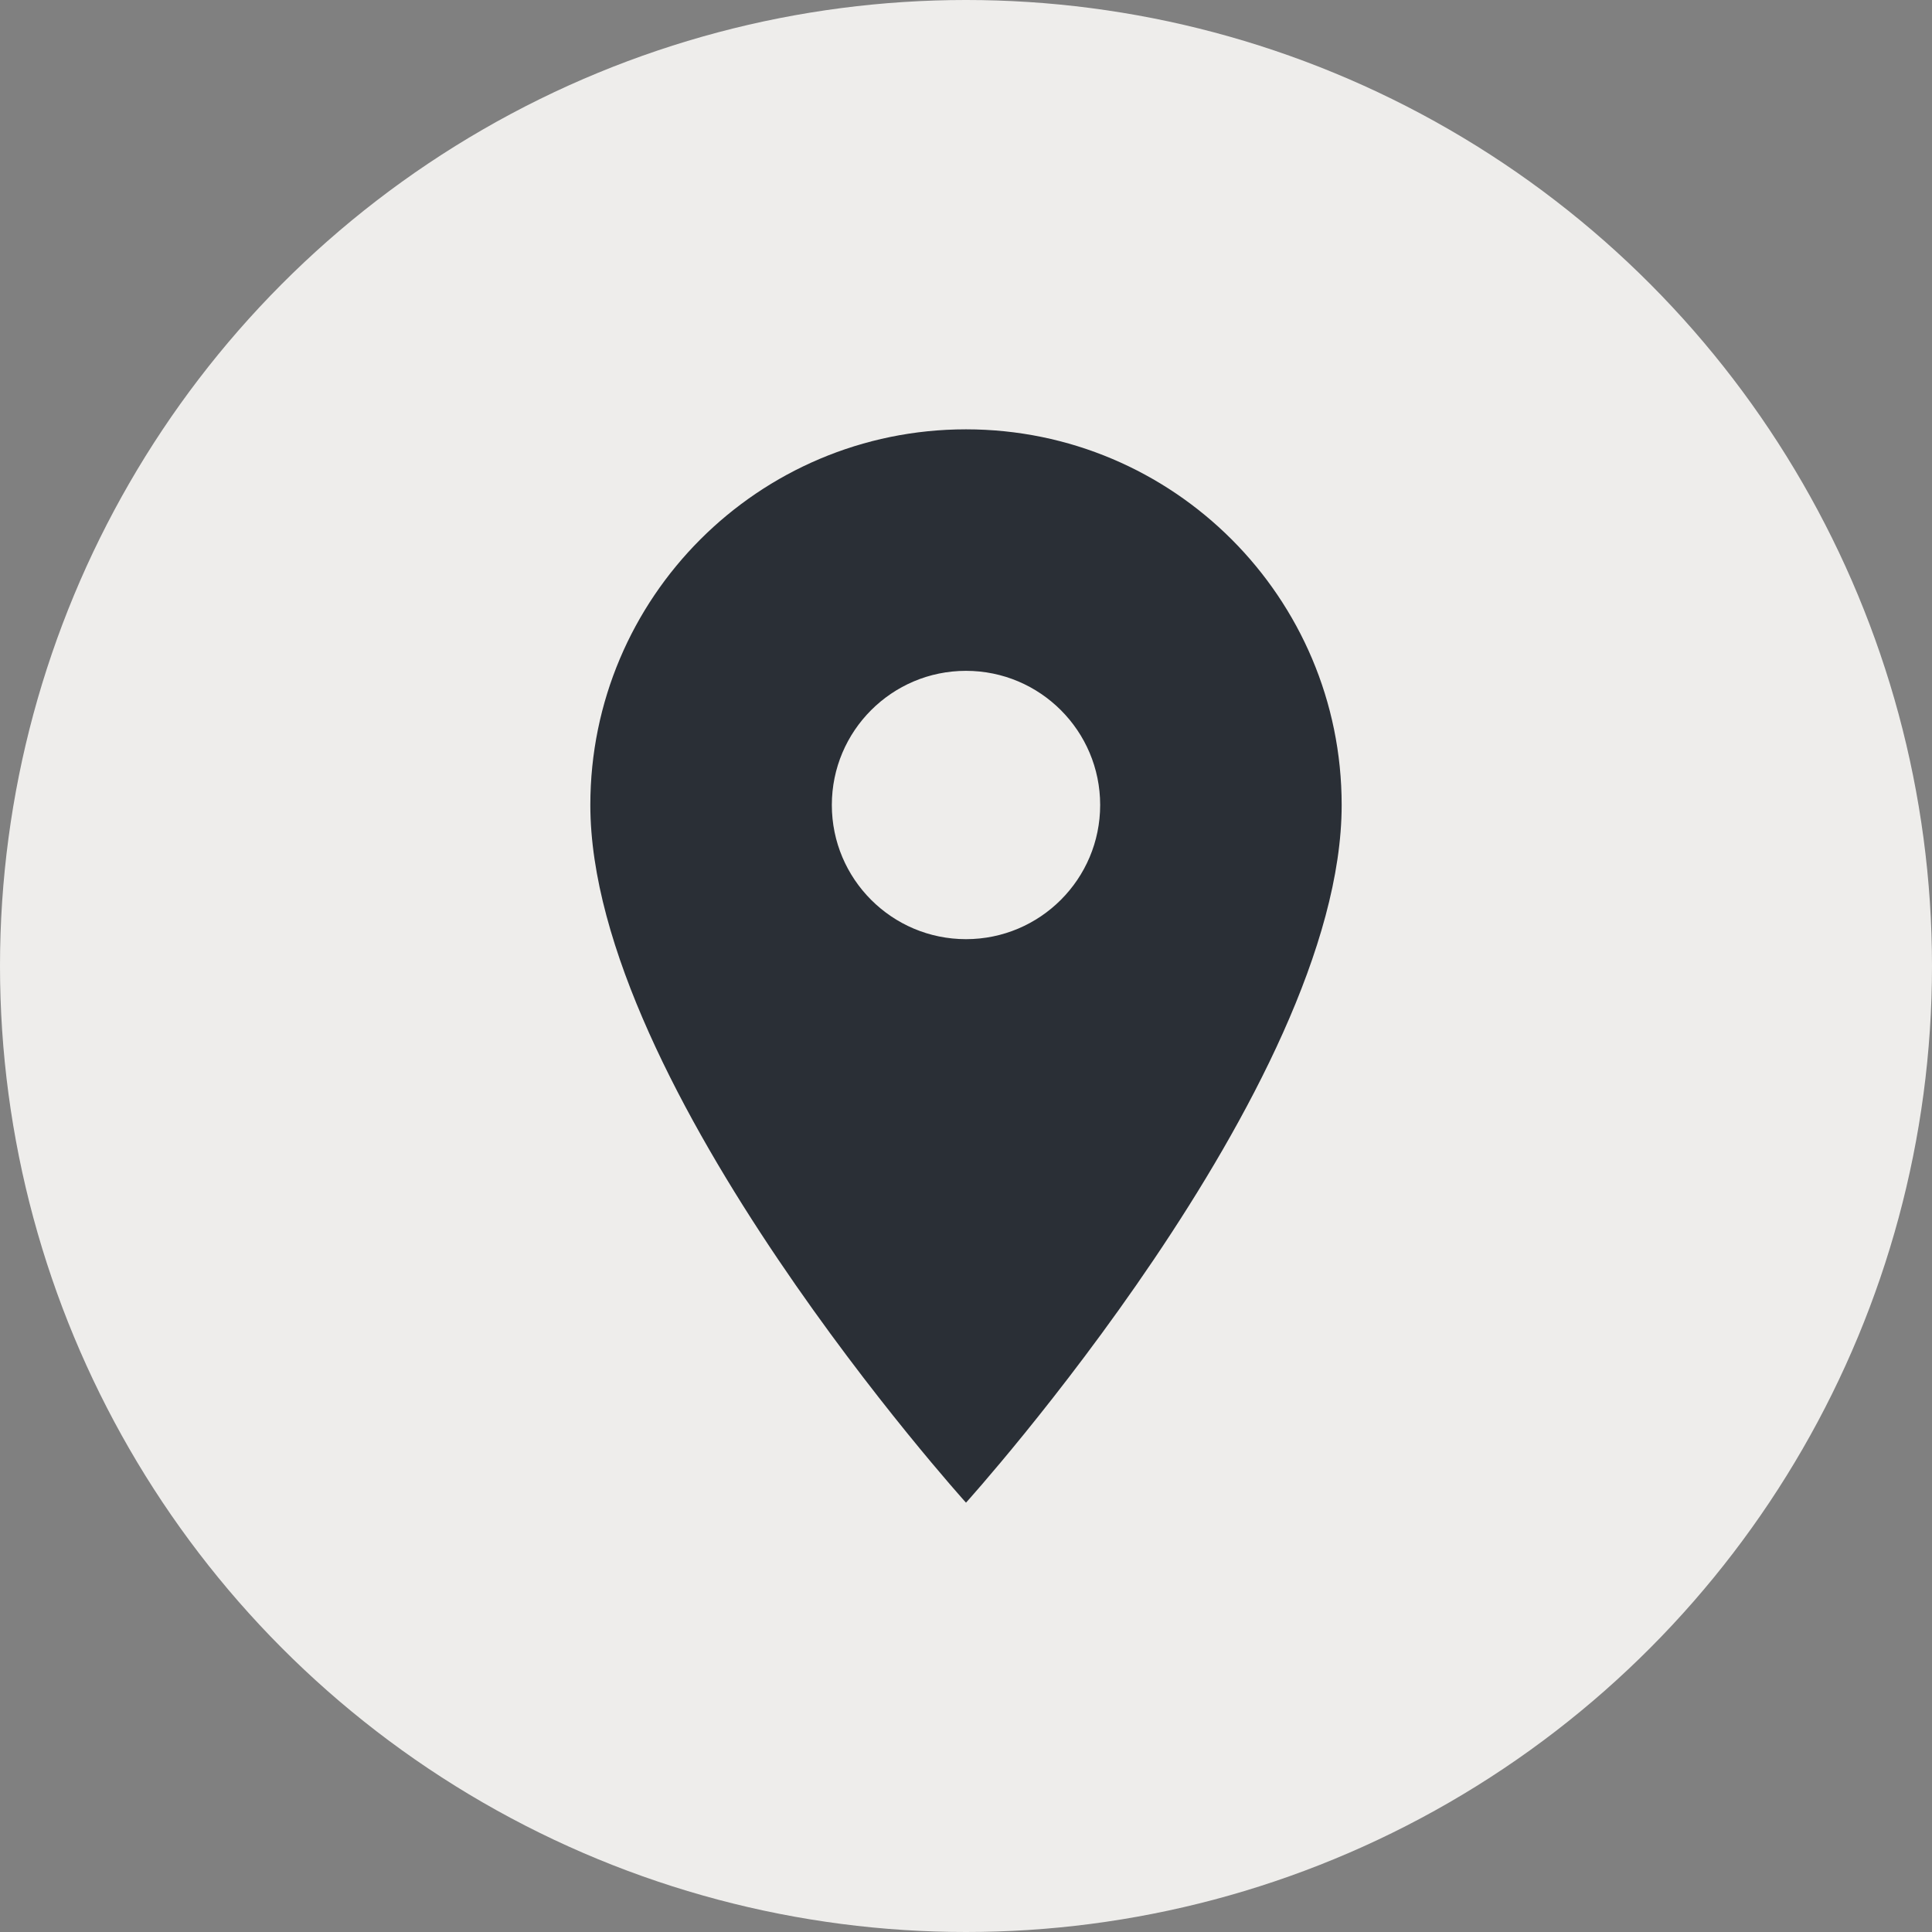 <svg width="36" height="36" viewBox="0 0 36 36" fill="none" xmlns="http://www.w3.org/2000/svg">
<rect x="0" y="0" width="36" height="36" fill="#808080" stroke="none"/>
<circle cx="18" cy="18" r="18" fill="#EEEDEB"/>
<path d="M18 8C14.135 8 11 11.135 11 15C11 20.25 18 28 18 28C18 28 25 20.25 25 15C25 11.135 21.865 8 18 8ZM18 17.5C16.62 17.5 15.5 16.38 15.5 15C15.5 13.62 16.62 12.5 18 12.5C19.38 12.5 20.5 13.62 20.5 15C20.5 16.38 19.38 17.5 18 17.5Z" fill="#2A2F36"/>
</svg>
